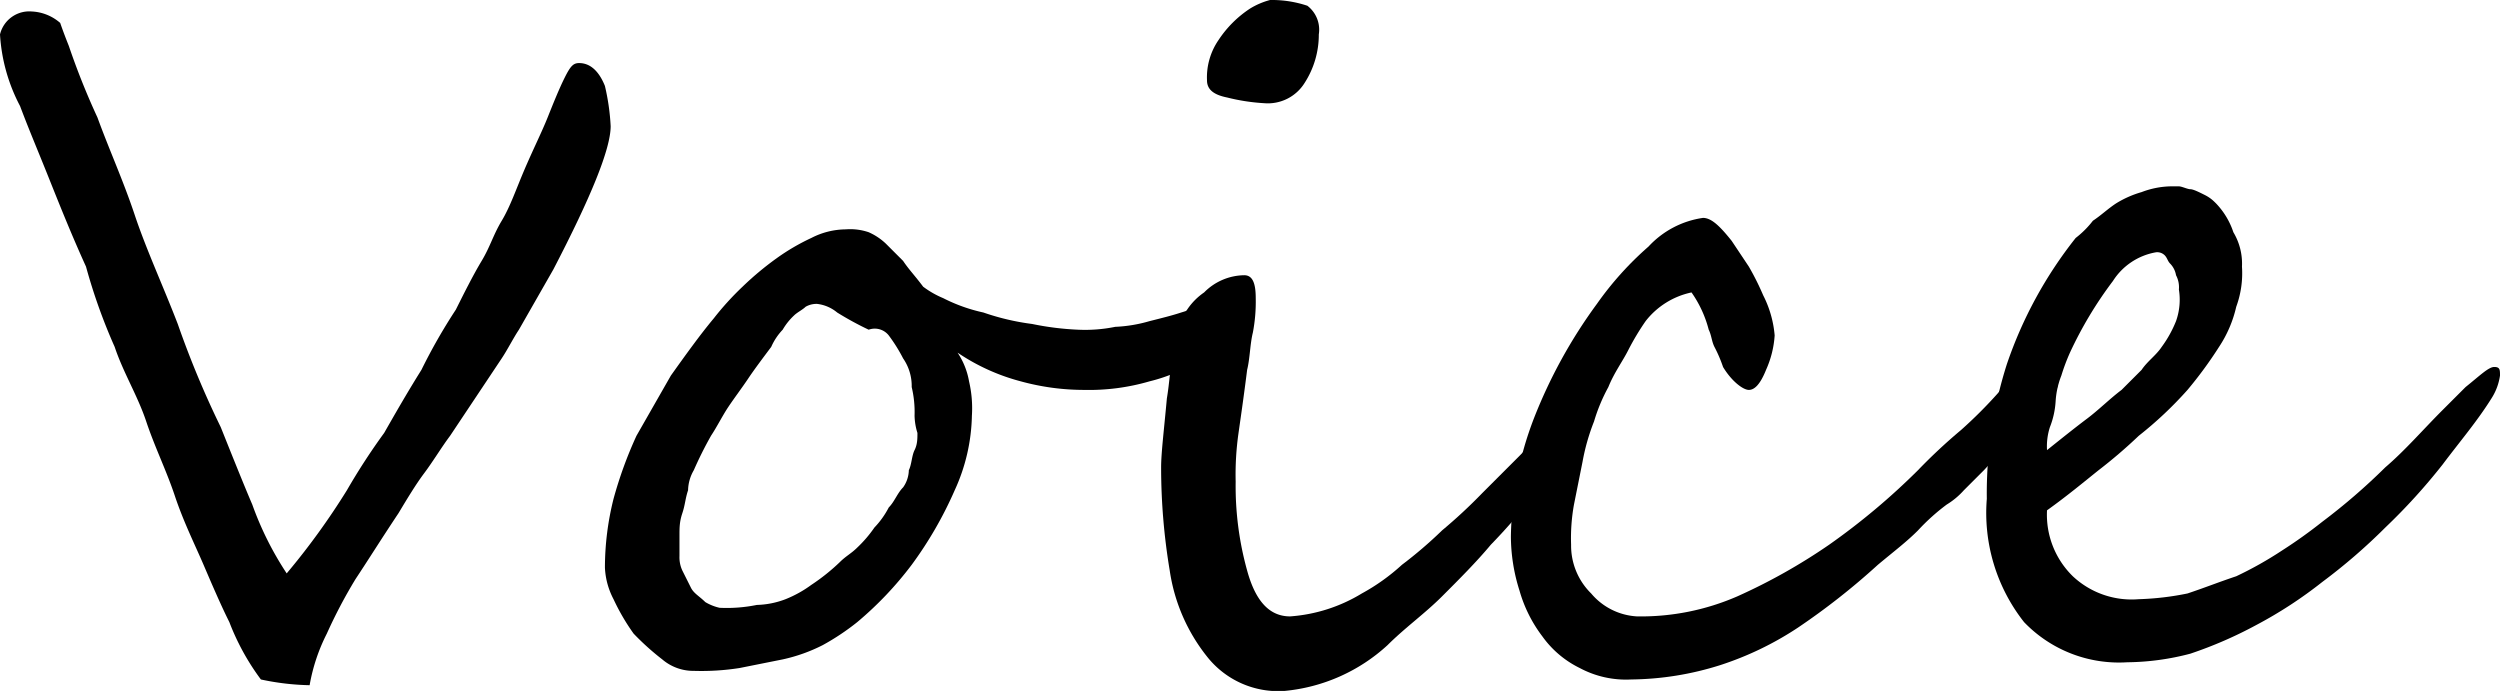 <svg id="レイヤー_1" data-name="レイヤー 1" xmlns="http://www.w3.org/2000/svg" width="87.2" height="24.1" viewBox="0 0 87.2 24.1"><defs><style>.cls-1{isolation:isolate;}</style></defs><title>ttl_voice</title><g id="レイヤー_2" data-name="レイヤー 2"><g id="レイヤー_1-2" data-name="レイヤー 1-2"><g class="cls-1"><path d="M21.3,4.4c0,.8-.7,2.5-2,5l-1.2,2.1c-.2.3-.4.7-.6,1l-.6.9-.6.9-.6.9c-.3.4-.6.9-.9,1.3s-.6.9-.9,1.4c-.6.9-1.1,1.7-1.5,2.3a17.38,17.38,0,0,0-1,1.9,6.36,6.36,0,0,0-.6,1.8,8.81,8.81,0,0,1-1.7-.2,8.32,8.32,0,0,1-1.1-2c-.3-.6-.6-1.3-.9-2s-.7-1.5-1-2.4-.7-1.7-1-2.6S4.3,13,4,12.1A19.67,19.67,0,0,1,3,9.3c-.5-1.1-.9-2.1-1.3-3.1S1,4.5.7,3.7A6.12,6.12,0,0,1,0,1.2,1.05,1.05,0,0,1,1.1.4a1.62,1.62,0,0,1,1,.4s.1.3.3.8a25.38,25.38,0,0,0,1,2.5c.4,1.1.9,2.2,1.3,3.4s1,2.5,1.5,3.8a32.82,32.82,0,0,0,1.5,3.6c.4,1,.8,2,1.1,2.7A11.18,11.18,0,0,0,10,20a24.92,24.92,0,0,0,2.1-2.9,22.63,22.63,0,0,1,1.3-2c.4-.7.8-1.4,1.3-2.2a19.61,19.61,0,0,1,1.2-2.1c.3-.6.6-1.2.9-1.7s.4-.9.7-1.4.5-1.1.8-1.8.6-1.3.8-1.8.4-1,.6-1.4.3-.5.5-.5c.4,0,.7.3.9.8A7.84,7.84,0,0,1,21.3,4.4Z"/><path d="M42.8,10.8a.75.75,0,0,1-.1.5,2.19,2.19,0,0,1-.3.5,1.76,1.76,0,0,1-.4.5l-.4.4a5.71,5.71,0,0,1-1.5.6,7.55,7.55,0,0,1-2.3.3,8.33,8.33,0,0,1-2.2-.3,7.17,7.17,0,0,1-2.2-1,2.6,2.6,0,0,1,.4,1,4.12,4.12,0,0,1,.1,1.2,6.51,6.51,0,0,1-.6,2.6,13.5,13.5,0,0,1-1.5,2.6,12.1,12.1,0,0,1-1.9,2,8.34,8.34,0,0,1-1.2.8,5.78,5.78,0,0,1-1.4.5l-1.5.3a8.6,8.6,0,0,1-1.6.1,1.67,1.67,0,0,1-1.1-.4,9,9,0,0,1-1-.9,7.46,7.46,0,0,1-.7-1.2,2.61,2.61,0,0,1-.3-1.1,9.86,9.86,0,0,1,.3-2.4,14.27,14.27,0,0,1,.8-2.2l1.2-2.1c.5-.7,1-1.4,1.5-2a10,10,0,0,1,1-1.1,10.59,10.59,0,0,1,1.2-1,7.46,7.46,0,0,1,1.2-.7A2.66,2.66,0,0,1,29.5,8a2,2,0,0,1,.8.1,2.09,2.09,0,0,1,.6.4l.6.6c.2.3.4.5.7.9a3.22,3.22,0,0,0,.7.4,5.78,5.78,0,0,0,1.4.5,8.47,8.47,0,0,0,1.7.4,10,10,0,0,0,1.6.2,5.28,5.28,0,0,0,1.3-.1,5,5,0,0,0,1.2-.2c.4-.1.8-.2,1.1-.3a6.12,6.12,0,0,0,1.2-.5C42.8,10.6,42.8,10.7,42.8,10.8ZM31.9,14.5a3.75,3.75,0,0,0-.1-1,1.69,1.69,0,0,0-.3-1,5.58,5.58,0,0,0-.5-.8.62.62,0,0,0-.7-.2,10.91,10.91,0,0,1-1.1-.6,1.33,1.33,0,0,0-.7-.3.76.76,0,0,0-.4.1c-.1.1-.3.2-.4.3a2.18,2.18,0,0,0-.4.5,2.09,2.09,0,0,0-.4.6c-.3.4-.6.8-.8,1.1s-.5.7-.7,1-.4.7-.6,1a13.39,13.39,0,0,0-.6,1.2,1.45,1.45,0,0,0-.2.7c-.1.3-.1.5-.2.8s-.1.5-.1.8v.7a1.09,1.09,0,0,0,.1.5l.3.6c.1.2.3.3.5.5a1.69,1.69,0,0,0,.5.2,5.28,5.28,0,0,0,1.3-.1,3,3,0,0,0,1-.2,4.05,4.05,0,0,0,.9-.5,7,7,0,0,0,1-.8c.2-.2.4-.3.6-.5a4.35,4.35,0,0,0,.6-.7,3,3,0,0,0,.5-.7c.2-.2.3-.5.5-.7a1.07,1.07,0,0,0,.2-.6c.1-.2.1-.5.2-.7s.1-.4.1-.6A2.14,2.14,0,0,1,31.9,14.5Z"/><path d="M55.6,13.7a2.3,2.3,0,0,1-.3.9,6.55,6.55,0,0,1-.8,1.3,14.31,14.31,0,0,1-1.1,1.5A20,20,0,0,1,52,19c-.5.6-1.1,1.2-1.7,1.8s-1.3,1.1-1.9,1.7a6.16,6.16,0,0,1-3.6,1.6,3.16,3.16,0,0,1-2.7-1.2,6.27,6.27,0,0,1-1.3-3,21.86,21.86,0,0,1-.3-3.6c0-.5.1-1.3.2-2.4.1-.6.1-1,.2-1.4s.1-.7.2-1a2.22,2.22,0,0,1,.9-1.3,2,2,0,0,1,1.4-.6c.3,0,.4.3.4.8a5.74,5.74,0,0,1-.1,1.2c-.1.4-.1.9-.2,1.3-.1.8-.2,1.5-.3,2.2a10.28,10.28,0,0,0-.1,1.7,11,11,0,0,0,.4,3.1c.3,1.1.8,1.6,1.5,1.6a5.56,5.56,0,0,0,2.5-.8,7.1,7.1,0,0,0,1.4-1,14.93,14.93,0,0,0,1.4-1.2,17.88,17.88,0,0,0,1.4-1.3L53,15.9c.4-.4.8-.9,1.2-1.3a10.63,10.63,0,0,1,.9-1.1.1.1,0,0,1,.1-.1l.1-.1.1-.1h.1q.15,0,.3.3C55.5,13.4,55.6,13.6,55.6,13.7ZM46,1.2a3.1,3.1,0,0,1-.5,1.7,1.51,1.51,0,0,1-1.4.7,6.88,6.88,0,0,1-1.3-.2c-.5-.1-.7-.3-.7-.6a2.3,2.3,0,0,1,.4-1.4A3.84,3.84,0,0,1,43.6.3a2.6,2.6,0,0,1,.7-.3,3.92,3.92,0,0,1,1.3.2A1.05,1.05,0,0,1,46,1.2Z"/><path d="M71.8,13.1a1.28,1.28,0,0,1-.4,1l-.4.4-.5.5-1.3,1.4-.7.7a2.65,2.65,0,0,1-.6.5,7.3,7.3,0,0,0-1,.9c-.4.4-.8.7-1.4,1.2a24.23,24.23,0,0,1-2.8,2.2A11.11,11.11,0,0,1,60,23.2a10.59,10.59,0,0,1-3.1.5,3.42,3.42,0,0,1-1.8-.4,3.48,3.48,0,0,1-1.3-1.1,4.81,4.81,0,0,1-.8-1.6,6.28,6.28,0,0,1-.3-1.9,11.94,11.94,0,0,1,.8-4.1,17.49,17.49,0,0,1,2.2-4,11.23,11.23,0,0,1,1.8-2,3.21,3.21,0,0,1,1.9-1c.3,0,.6.3,1,.8l.6.9a9.29,9.29,0,0,1,.5,1,3.77,3.77,0,0,1,.4,1.4,3.46,3.46,0,0,1-.3,1.2c-.2.5-.4.7-.6.7s-.6-.3-.9-.8a4.88,4.88,0,0,0-.3-.7c-.1-.2-.1-.4-.2-.6a4,4,0,0,0-.6-1.3,2.75,2.75,0,0,0-1.6,1,8.79,8.79,0,0,0-.6,1c-.2.4-.5.8-.7,1.3a6.12,6.12,0,0,0-.5,1.2,7.37,7.37,0,0,0-.4,1.4l-.3,1.5a6.6,6.6,0,0,0-.1,1.4,2.34,2.34,0,0,0,.7,1.7,2.25,2.25,0,0,0,1.6.8,8.42,8.42,0,0,0,3.5-.7A20.16,20.16,0,0,0,63.8,19a23.75,23.75,0,0,0,3.1-2.6A19.2,19.2,0,0,1,68.4,15a15.93,15.93,0,0,0,1.3-1.3,2.75,2.75,0,0,1,1.8-1C71.8,12.7,71.8,12.9,71.8,13.1Z"/><path d="M87.2,13.1a2,2,0,0,1-.3.8c-.5.8-1.1,1.5-1.7,2.3a20.89,20.89,0,0,1-2,2.2A20,20,0,0,1,81,20.3a15,15,0,0,1-2.3,1.5,14.6,14.6,0,0,1-2.3,1,8.92,8.92,0,0,1-2.2.3,4.59,4.59,0,0,1-3.6-1.4,6.15,6.15,0,0,1-1.3-4.3,14.87,14.87,0,0,1,.7-4.7,14.67,14.67,0,0,1,2.4-4.4,3.29,3.29,0,0,0,.6-.6c.3-.2.5-.4.8-.6a3.55,3.55,0,0,1,.9-.4,3,3,0,0,1,1-.2H76c.1,0,.3.1.4.1s.3.1.5.2.3.2.4.3a2.66,2.66,0,0,1,.6,1,2.13,2.13,0,0,1,.3,1.2,3.4,3.4,0,0,1-.2,1.4,4.24,4.24,0,0,1-.6,1.4,14.31,14.31,0,0,1-1.1,1.5,13.25,13.25,0,0,1-1.7,1.6,17.41,17.41,0,0,1-1.4,1.2c-.5.4-1.1.9-1.8,1.4a3,3,0,0,0,.9,2.3,3,3,0,0,0,2.3.8,9.85,9.85,0,0,0,1.7-.2c.6-.2,1.1-.4,1.7-.6a12.9,12.9,0,0,0,1.6-.9,17,17,0,0,0,1.4-1,21.54,21.54,0,0,0,2.2-1.9c.7-.6,1.3-1.3,2-2l.8-.8c.5-.4.8-.7,1-.7S87.2,12.9,87.2,13.1ZM76,10.1a.9.9,0,0,0-.1-.5.76.76,0,0,0-.2-.4c-.1-.1-.1-.2-.2-.3a.37.37,0,0,0-.3-.1,2.23,2.23,0,0,0-1.5,1,13.7,13.7,0,0,0-1.5,2.5,6.89,6.89,0,0,0-.3.8,2.92,2.92,0,0,0-.2.9,2.92,2.92,0,0,1-.2.9,2.2,2.2,0,0,0-.1.8c.5-.4,1-.8,1.4-1.1s.8-.7,1.2-1l.7-.7c.2-.3.5-.5.7-.8a4.05,4.05,0,0,0,.5-.9A2.23,2.23,0,0,0,76,10.1Z"/></g></g></g></svg>